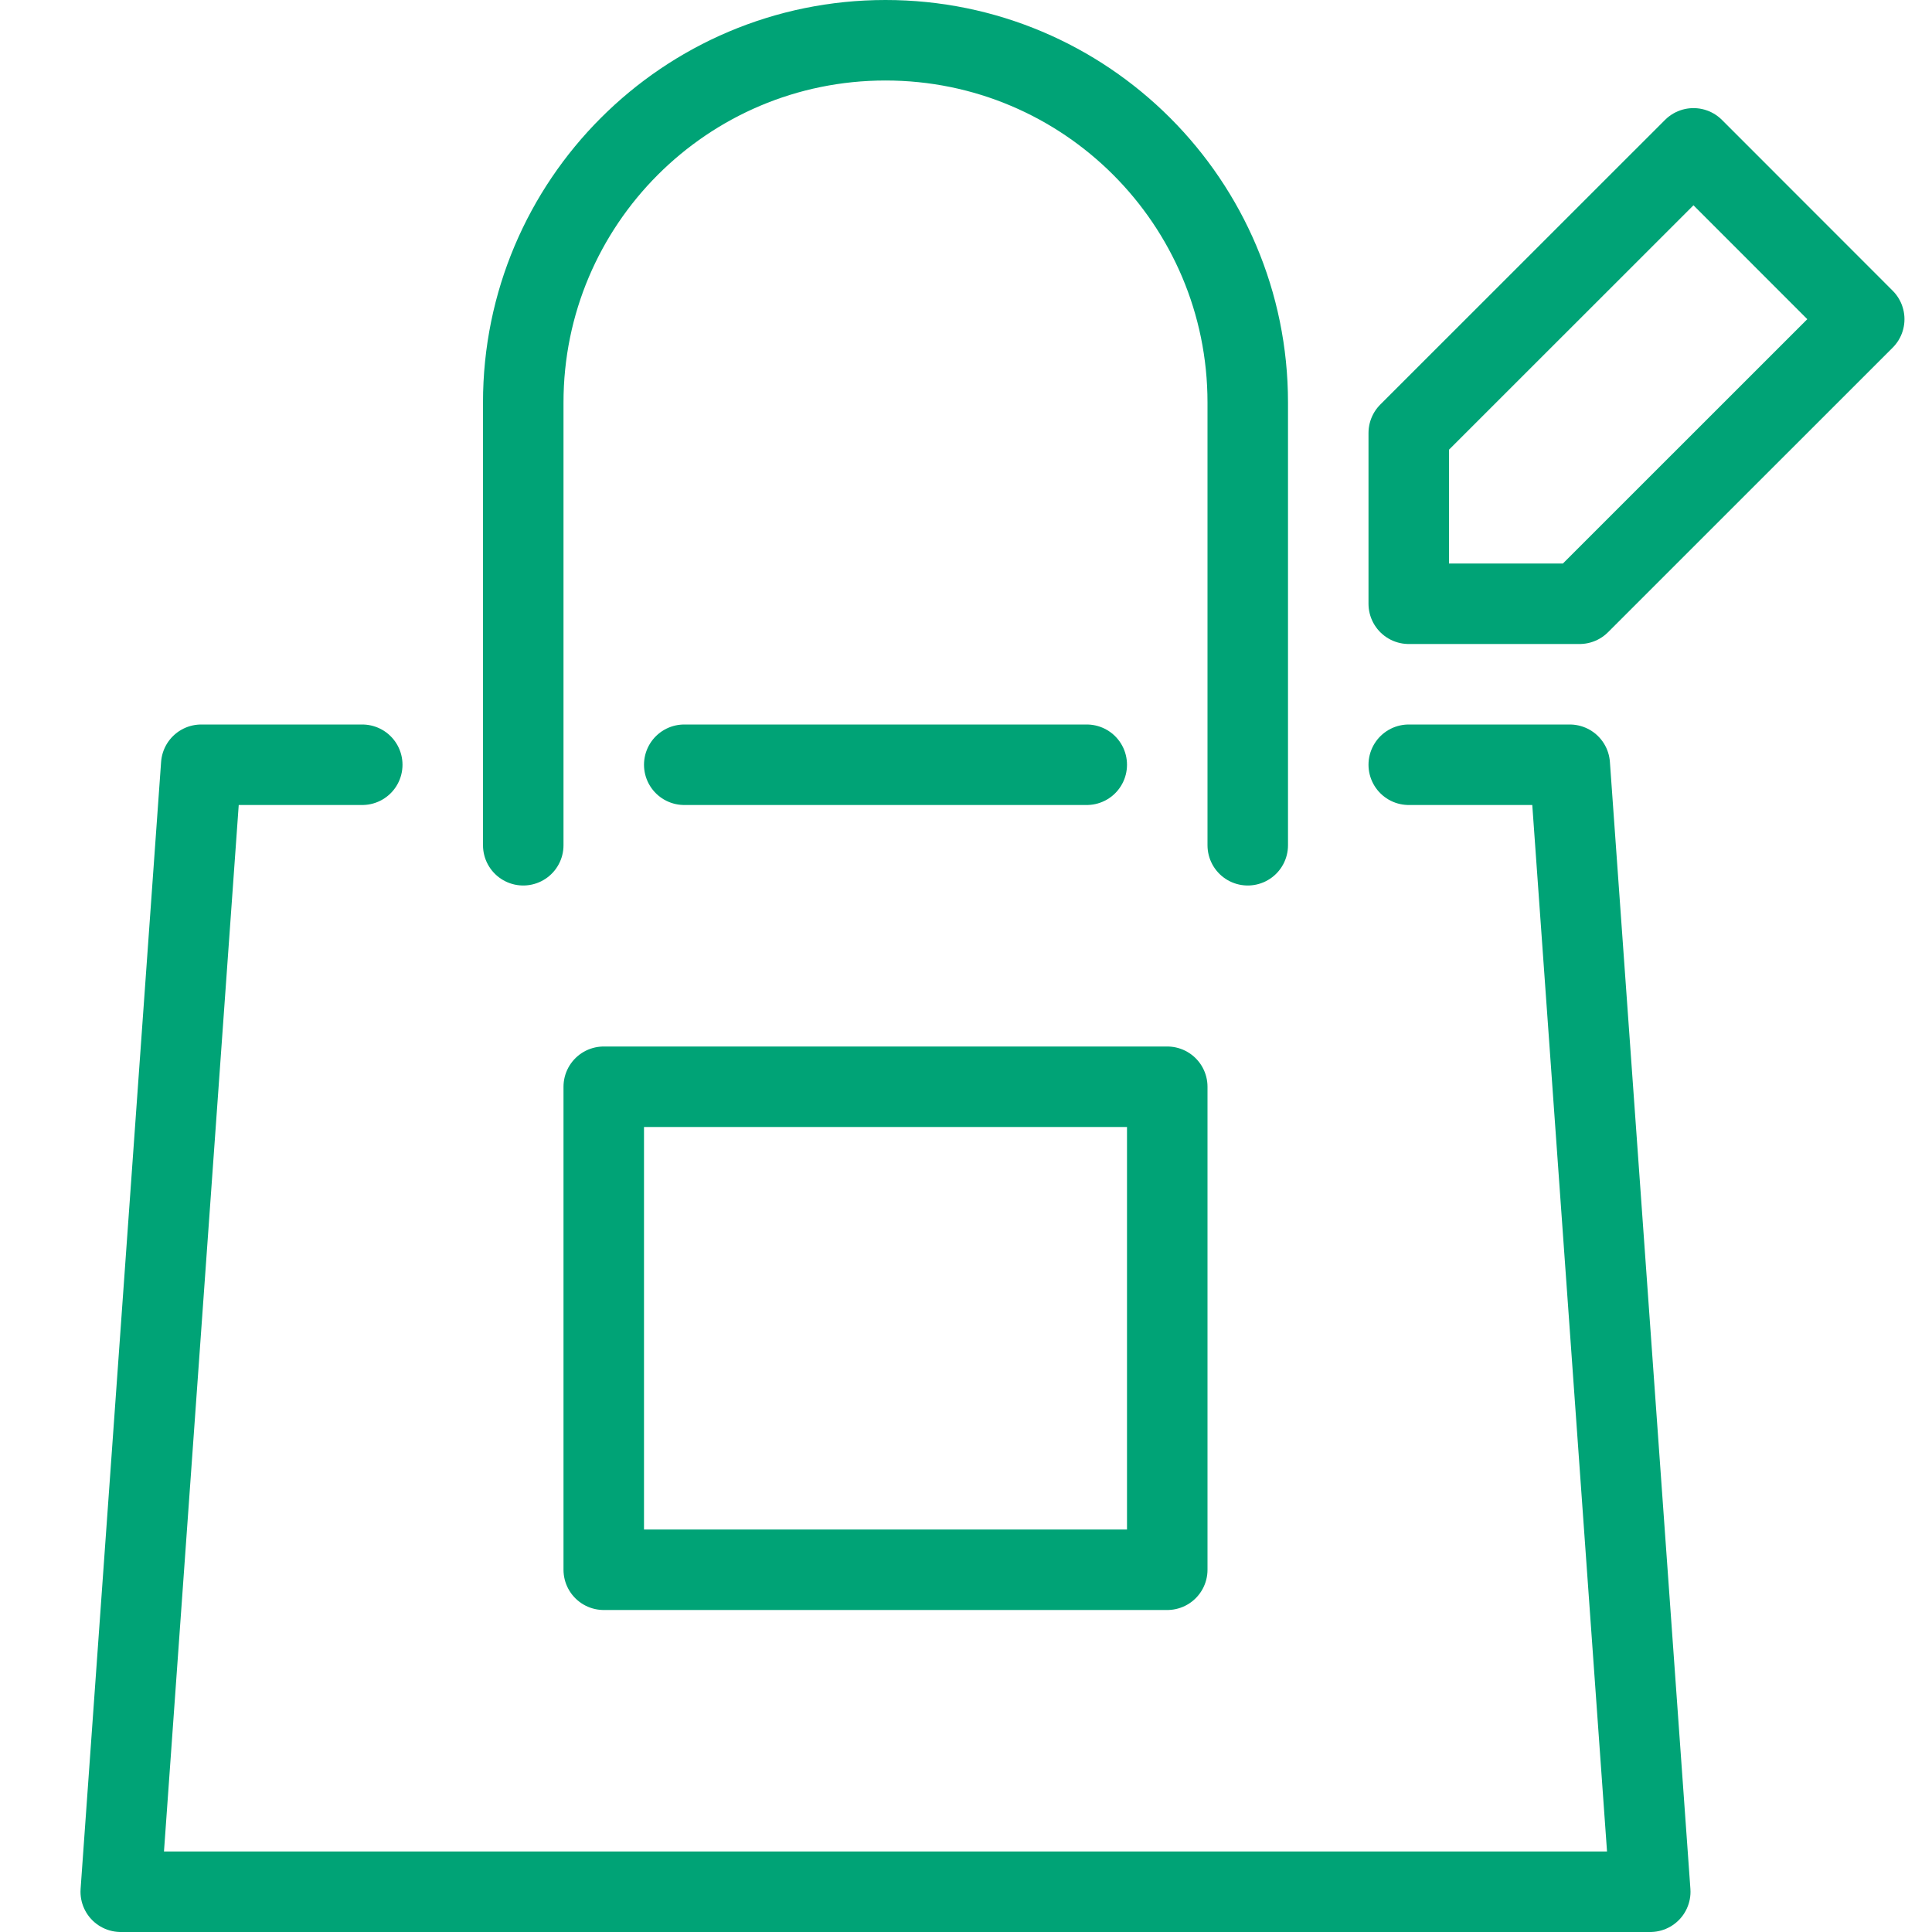 <!-- Generated by IcoMoon.io -->
<svg version="1.1" xmlns="http://www.w3.org/2000/svg" width="72" height="72" viewBox="0 0 72 72">
<title>shopping-bag</title>
<path fill="none" stroke="#00a376" stroke-linejoin="round" stroke-linecap="round" stroke-miterlimit="4" stroke-width="3" d="M52.5 28.5h6l3 42h-57l3-42h6"></path>
<path fill="none" stroke="#00a376" stroke-linejoin="round" stroke-linecap="round" stroke-miterlimit="4" stroke-width="3" d="M19.5 31.5v-16.5c0-7.455 6.045-13.5 13.5-13.5 7.458 0 13.5 6.045 13.5 13.5v16.5"></path>
<path fill="none" stroke="#00a376" stroke-linejoin="round" stroke-linecap="round" stroke-miterlimit="4" stroke-width="3" d="M25.5 28.5h15"></path>
<path fill="none" stroke="#00a376" stroke-linejoin="round" stroke-linecap="round" stroke-miterlimit="4" stroke-width="3" d="M22.5 40.5h21v18h-21v-18z"></path>
<path fill="none" stroke="#00a376" stroke-linejoin="round" stroke-linecap="round" stroke-miterlimit="4" stroke-width="3" d="M63.111 5.529l6.363 6.366-10.608 10.605h-6.366v-6.363z"></path>
</svg>
